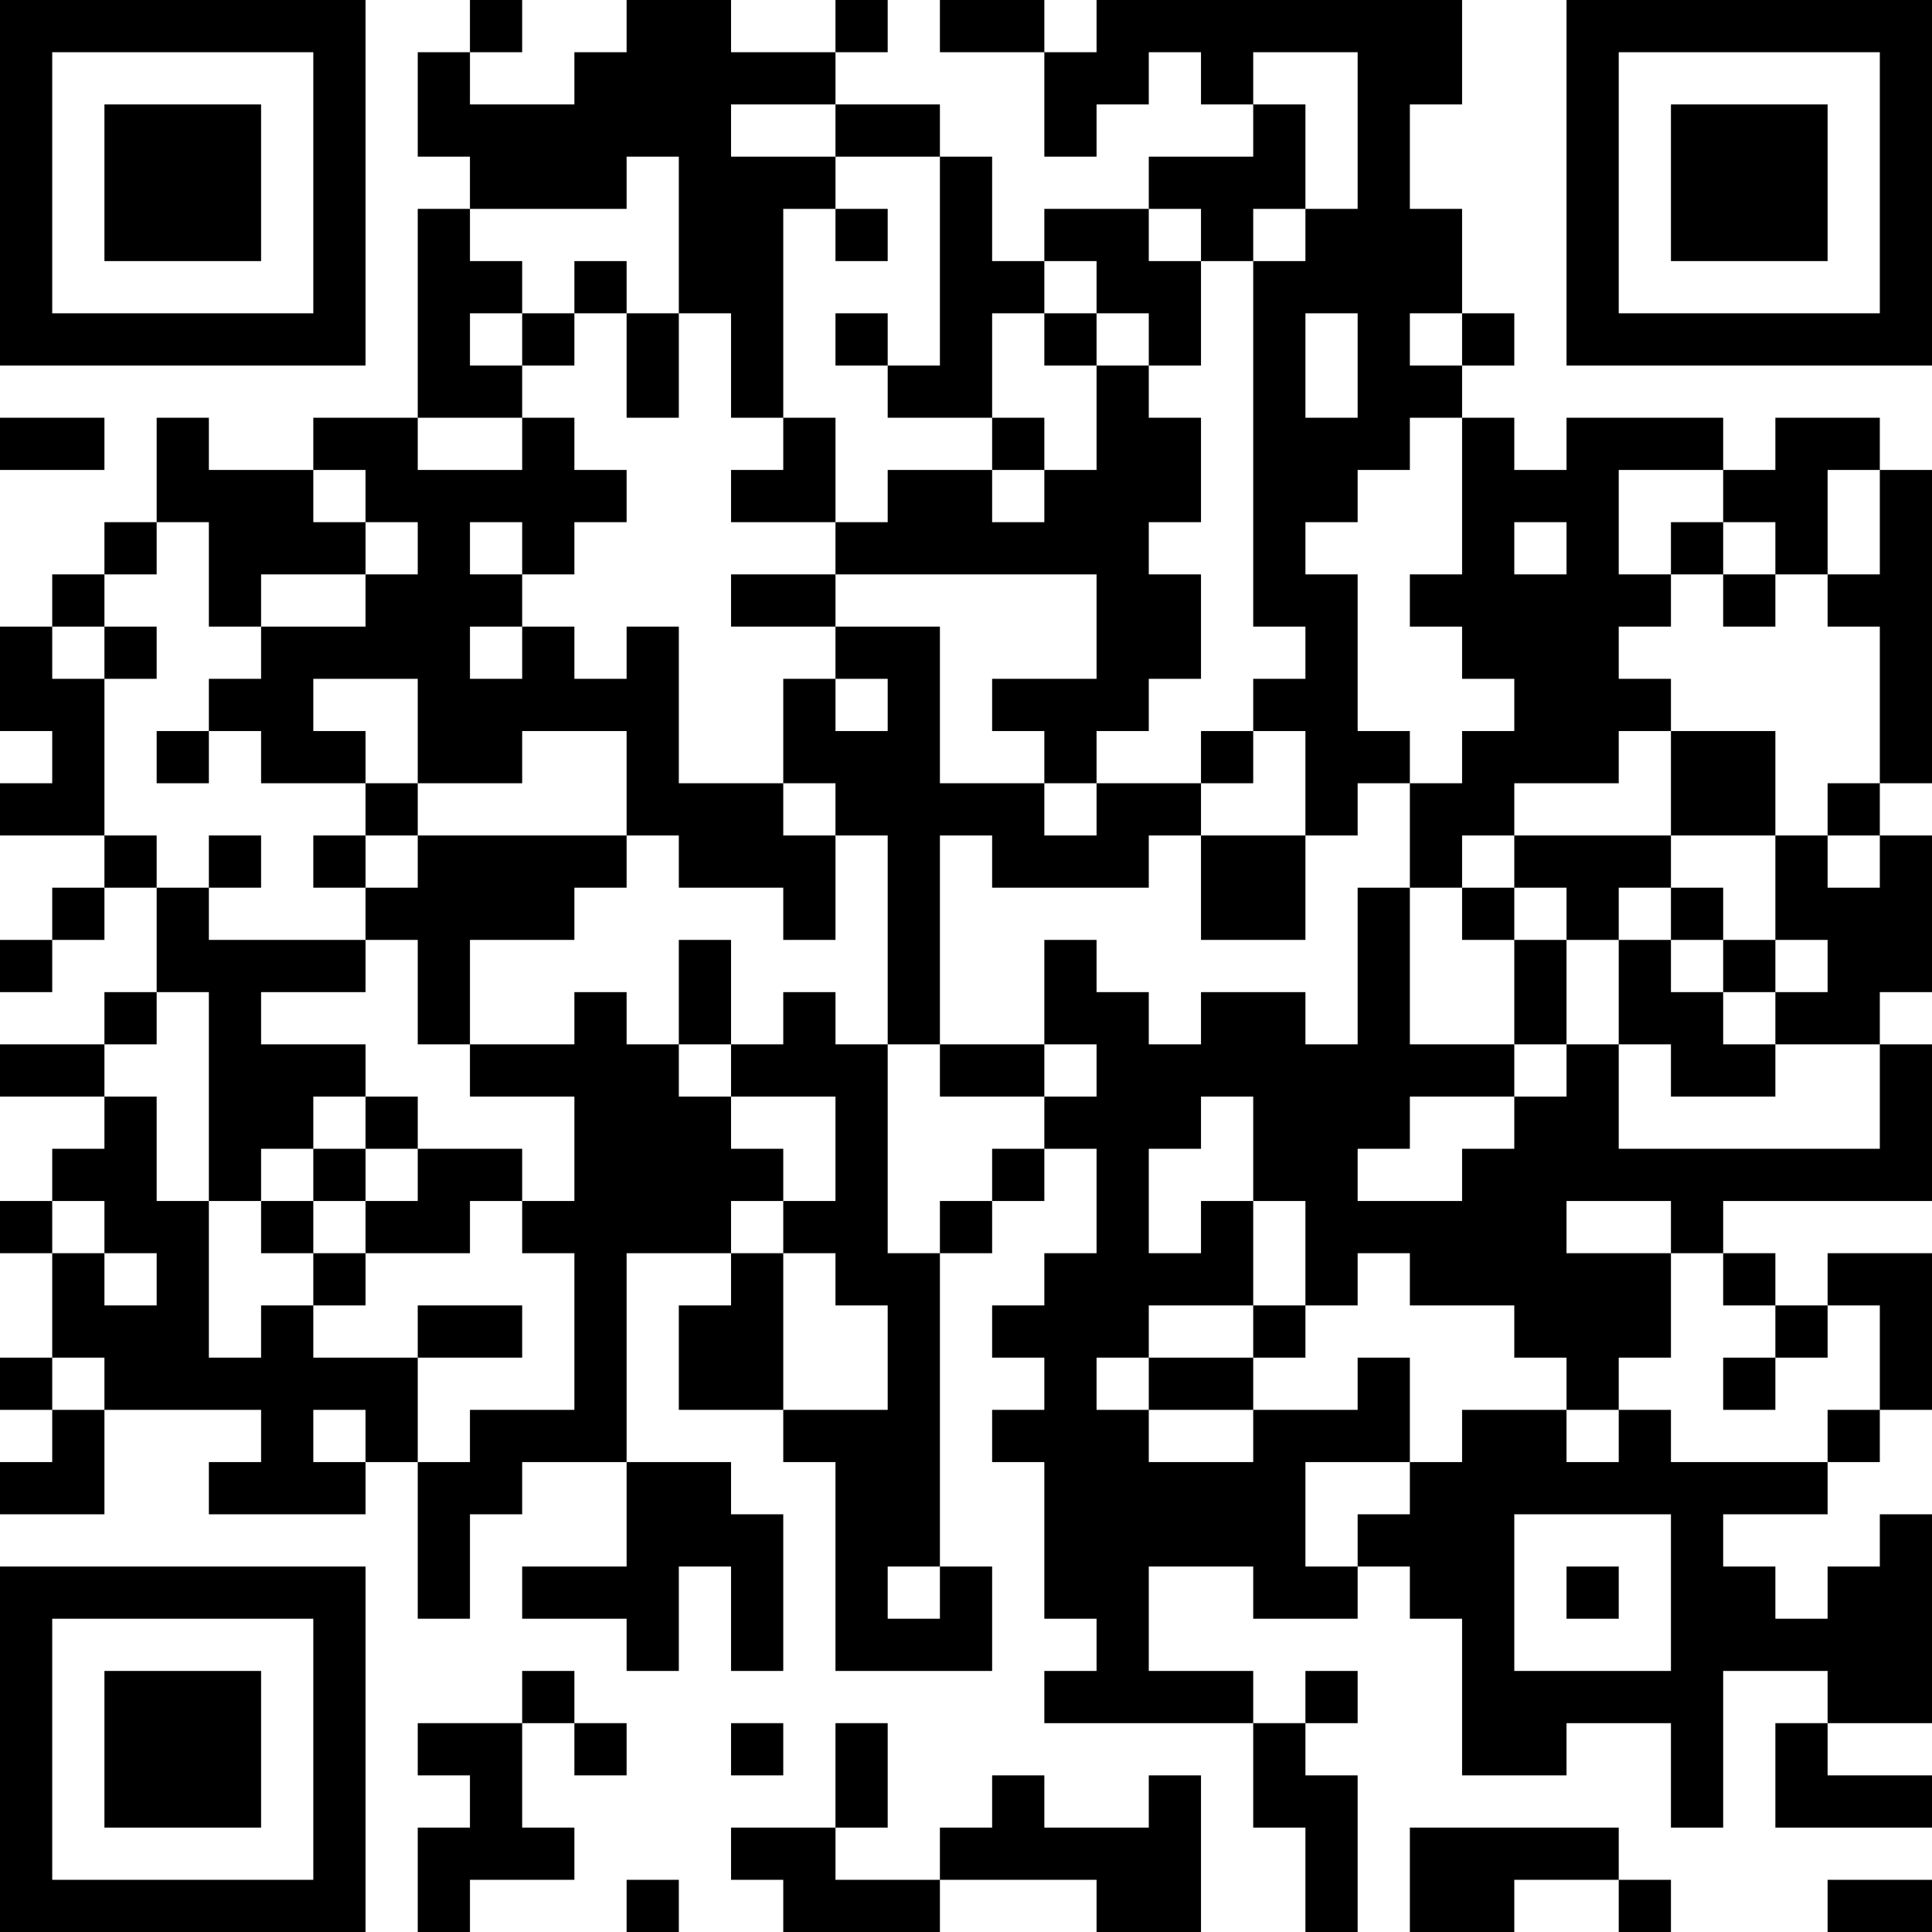 <?xml version="1.0" encoding="UTF-8"?>
<svg xmlns="http://www.w3.org/2000/svg" version="1.1" width="400" height="400" viewBox="0 0 400 400"><rect x="0" y="0" width="400" height="400" fill="#ffffff"/><g transform="scale(10.811)"><g transform="translate(0,0)"><path fill-rule="evenodd" d="M9 0L9 1L8 1L8 3L9 3L9 4L8 4L8 8L6 8L6 9L4 9L4 8L3 8L3 10L2 10L2 11L1 11L1 12L0 12L0 14L1 14L1 15L0 15L0 16L2 16L2 17L1 17L1 18L0 18L0 19L1 19L1 18L2 18L2 17L3 17L3 19L2 19L2 20L0 20L0 21L2 21L2 22L1 22L1 23L0 23L0 24L1 24L1 26L0 26L0 27L1 27L1 28L0 28L0 29L2 29L2 27L5 27L5 28L4 28L4 29L7 29L7 28L8 28L8 31L9 31L9 29L10 29L10 28L12 28L12 30L10 30L10 31L12 31L12 32L13 32L13 30L14 30L14 32L15 32L15 29L14 29L14 28L12 28L12 24L14 24L14 25L13 25L13 27L15 27L15 28L16 28L16 32L19 32L19 30L18 30L18 24L19 24L19 23L20 23L20 22L21 22L21 24L20 24L20 25L19 25L19 26L20 26L20 27L19 27L19 28L20 28L20 31L21 31L21 32L20 32L20 33L24 33L24 35L25 35L25 37L26 37L26 34L25 34L25 33L26 33L26 32L25 32L25 33L24 33L24 32L22 32L22 30L24 30L24 31L26 31L26 30L27 30L27 31L28 31L28 34L30 34L30 33L32 33L32 35L33 35L33 32L35 32L35 33L34 33L34 35L37 35L37 34L35 34L35 33L37 33L37 29L36 29L36 30L35 30L35 31L34 31L34 30L33 30L33 29L35 29L35 28L36 28L36 27L37 27L37 24L35 24L35 25L34 25L34 24L33 24L33 23L37 23L37 20L36 20L36 19L37 19L37 16L36 16L36 15L37 15L37 9L36 9L36 8L34 8L34 9L33 9L33 8L30 8L30 9L29 9L29 8L28 8L28 7L29 7L29 6L28 6L28 4L27 4L27 2L28 2L28 0L21 0L21 1L20 1L20 0L18 0L18 1L20 1L20 3L21 3L21 2L22 2L22 1L23 1L23 2L24 2L24 3L22 3L22 4L20 4L20 5L19 5L19 3L18 3L18 2L16 2L16 1L17 1L17 0L16 0L16 1L14 1L14 0L12 0L12 1L11 1L11 2L9 2L9 1L10 1L10 0ZM24 1L24 2L25 2L25 4L24 4L24 5L23 5L23 4L22 4L22 5L23 5L23 7L22 7L22 6L21 6L21 5L20 5L20 6L19 6L19 8L17 8L17 7L18 7L18 3L16 3L16 2L14 2L14 3L16 3L16 4L15 4L15 8L14 8L14 6L13 6L13 3L12 3L12 4L9 4L9 5L10 5L10 6L9 6L9 7L10 7L10 8L8 8L8 9L10 9L10 8L11 8L11 9L12 9L12 10L11 10L11 11L10 11L10 10L9 10L9 11L10 11L10 12L9 12L9 13L10 13L10 12L11 12L11 13L12 13L12 12L13 12L13 15L15 15L15 16L16 16L16 18L15 18L15 17L13 17L13 16L12 16L12 14L10 14L10 15L8 15L8 13L6 13L6 14L7 14L7 15L5 15L5 14L4 14L4 13L5 13L5 12L7 12L7 11L8 11L8 10L7 10L7 9L6 9L6 10L7 10L7 11L5 11L5 12L4 12L4 10L3 10L3 11L2 11L2 12L1 12L1 13L2 13L2 16L3 16L3 17L4 17L4 18L7 18L7 19L5 19L5 20L7 20L7 21L6 21L6 22L5 22L5 23L4 23L4 19L3 19L3 20L2 20L2 21L3 21L3 23L4 23L4 26L5 26L5 25L6 25L6 26L8 26L8 28L9 28L9 27L11 27L11 24L10 24L10 23L11 23L11 21L9 21L9 20L11 20L11 19L12 19L12 20L13 20L13 21L14 21L14 22L15 22L15 23L14 23L14 24L15 24L15 27L17 27L17 25L16 25L16 24L15 24L15 23L16 23L16 21L14 21L14 20L15 20L15 19L16 19L16 20L17 20L17 24L18 24L18 23L19 23L19 22L20 22L20 21L21 21L21 20L20 20L20 18L21 18L21 19L22 19L22 20L23 20L23 19L25 19L25 20L26 20L26 17L27 17L27 20L29 20L29 21L27 21L27 22L26 22L26 23L28 23L28 22L29 22L29 21L30 21L30 20L31 20L31 22L36 22L36 20L34 20L34 19L35 19L35 18L34 18L34 16L35 16L35 17L36 17L36 16L35 16L35 15L36 15L36 12L35 12L35 11L36 11L36 9L35 9L35 11L34 11L34 10L33 10L33 9L31 9L31 11L32 11L32 12L31 12L31 13L32 13L32 14L31 14L31 15L29 15L29 16L28 16L28 17L27 17L27 15L28 15L28 14L29 14L29 13L28 13L28 12L27 12L27 11L28 11L28 8L27 8L27 9L26 9L26 10L25 10L25 11L26 11L26 14L27 14L27 15L26 15L26 16L25 16L25 14L24 14L24 13L25 13L25 12L24 12L24 5L25 5L25 4L26 4L26 1ZM16 4L16 5L17 5L17 4ZM11 5L11 6L10 6L10 7L11 7L11 6L12 6L12 8L13 8L13 6L12 6L12 5ZM16 6L16 7L17 7L17 6ZM20 6L20 7L21 7L21 9L20 9L20 8L19 8L19 9L17 9L17 10L16 10L16 8L15 8L15 9L14 9L14 10L16 10L16 11L14 11L14 12L16 12L16 13L15 13L15 15L16 15L16 16L17 16L17 20L18 20L18 21L20 21L20 20L18 20L18 16L19 16L19 17L22 17L22 16L23 16L23 18L25 18L25 16L23 16L23 15L24 15L24 14L23 14L23 15L21 15L21 14L22 14L22 13L23 13L23 11L22 11L22 10L23 10L23 8L22 8L22 7L21 7L21 6ZM25 6L25 8L26 8L26 6ZM27 6L27 7L28 7L28 6ZM0 8L0 9L2 9L2 8ZM19 9L19 10L20 10L20 9ZM29 10L29 11L30 11L30 10ZM32 10L32 11L33 11L33 12L34 12L34 11L33 11L33 10ZM16 11L16 12L18 12L18 15L20 15L20 16L21 16L21 15L20 15L20 14L19 14L19 13L21 13L21 11ZM2 12L2 13L3 13L3 12ZM16 13L16 14L17 14L17 13ZM3 14L3 15L4 15L4 14ZM32 14L32 16L29 16L29 17L28 17L28 18L29 18L29 20L30 20L30 18L31 18L31 20L32 20L32 21L34 21L34 20L33 20L33 19L34 19L34 18L33 18L33 17L32 17L32 16L34 16L34 14ZM7 15L7 16L6 16L6 17L7 17L7 18L8 18L8 20L9 20L9 18L11 18L11 17L12 17L12 16L8 16L8 15ZM4 16L4 17L5 17L5 16ZM7 16L7 17L8 17L8 16ZM29 17L29 18L30 18L30 17ZM31 17L31 18L32 18L32 19L33 19L33 18L32 18L32 17ZM13 18L13 20L14 20L14 18ZM7 21L7 22L6 22L6 23L5 23L5 24L6 24L6 25L7 25L7 24L9 24L9 23L10 23L10 22L8 22L8 21ZM23 21L23 22L22 22L22 24L23 24L23 23L24 23L24 25L22 25L22 26L21 26L21 27L22 27L22 28L24 28L24 27L26 27L26 26L27 26L27 28L25 28L25 30L26 30L26 29L27 29L27 28L28 28L28 27L30 27L30 28L31 28L31 27L32 27L32 28L35 28L35 27L36 27L36 25L35 25L35 26L34 26L34 25L33 25L33 24L32 24L32 23L30 23L30 24L32 24L32 26L31 26L31 27L30 27L30 26L29 26L29 25L27 25L27 24L26 24L26 25L25 25L25 23L24 23L24 21ZM7 22L7 23L6 23L6 24L7 24L7 23L8 23L8 22ZM1 23L1 24L2 24L2 25L3 25L3 24L2 24L2 23ZM8 25L8 26L10 26L10 25ZM24 25L24 26L22 26L22 27L24 27L24 26L25 26L25 25ZM1 26L1 27L2 27L2 26ZM33 26L33 27L34 27L34 26ZM6 27L6 28L7 28L7 27ZM29 29L29 32L32 32L32 29ZM17 30L17 31L18 31L18 30ZM30 30L30 31L31 31L31 30ZM10 32L10 33L8 33L8 34L9 34L9 35L8 35L8 37L9 37L9 36L11 36L11 35L10 35L10 33L11 33L11 34L12 34L12 33L11 33L11 32ZM14 33L14 34L15 34L15 33ZM16 33L16 35L14 35L14 36L15 36L15 37L18 37L18 36L21 36L21 37L23 37L23 34L22 34L22 35L20 35L20 34L19 34L19 35L18 35L18 36L16 36L16 35L17 35L17 33ZM27 35L27 37L29 37L29 36L31 36L31 37L32 37L32 36L31 36L31 35ZM12 36L12 37L13 37L13 36ZM35 36L35 37L37 37L37 36ZM0 0L0 7L7 7L7 0ZM1 1L1 6L6 6L6 1ZM2 2L2 5L5 5L5 2ZM30 0L30 7L37 7L37 0ZM31 1L31 6L36 6L36 1ZM32 2L32 5L35 5L35 2ZM0 30L0 37L7 37L7 30ZM1 31L1 36L6 36L6 31ZM2 32L2 35L5 35L5 32Z" fill="#000000"/></g></g></svg>
